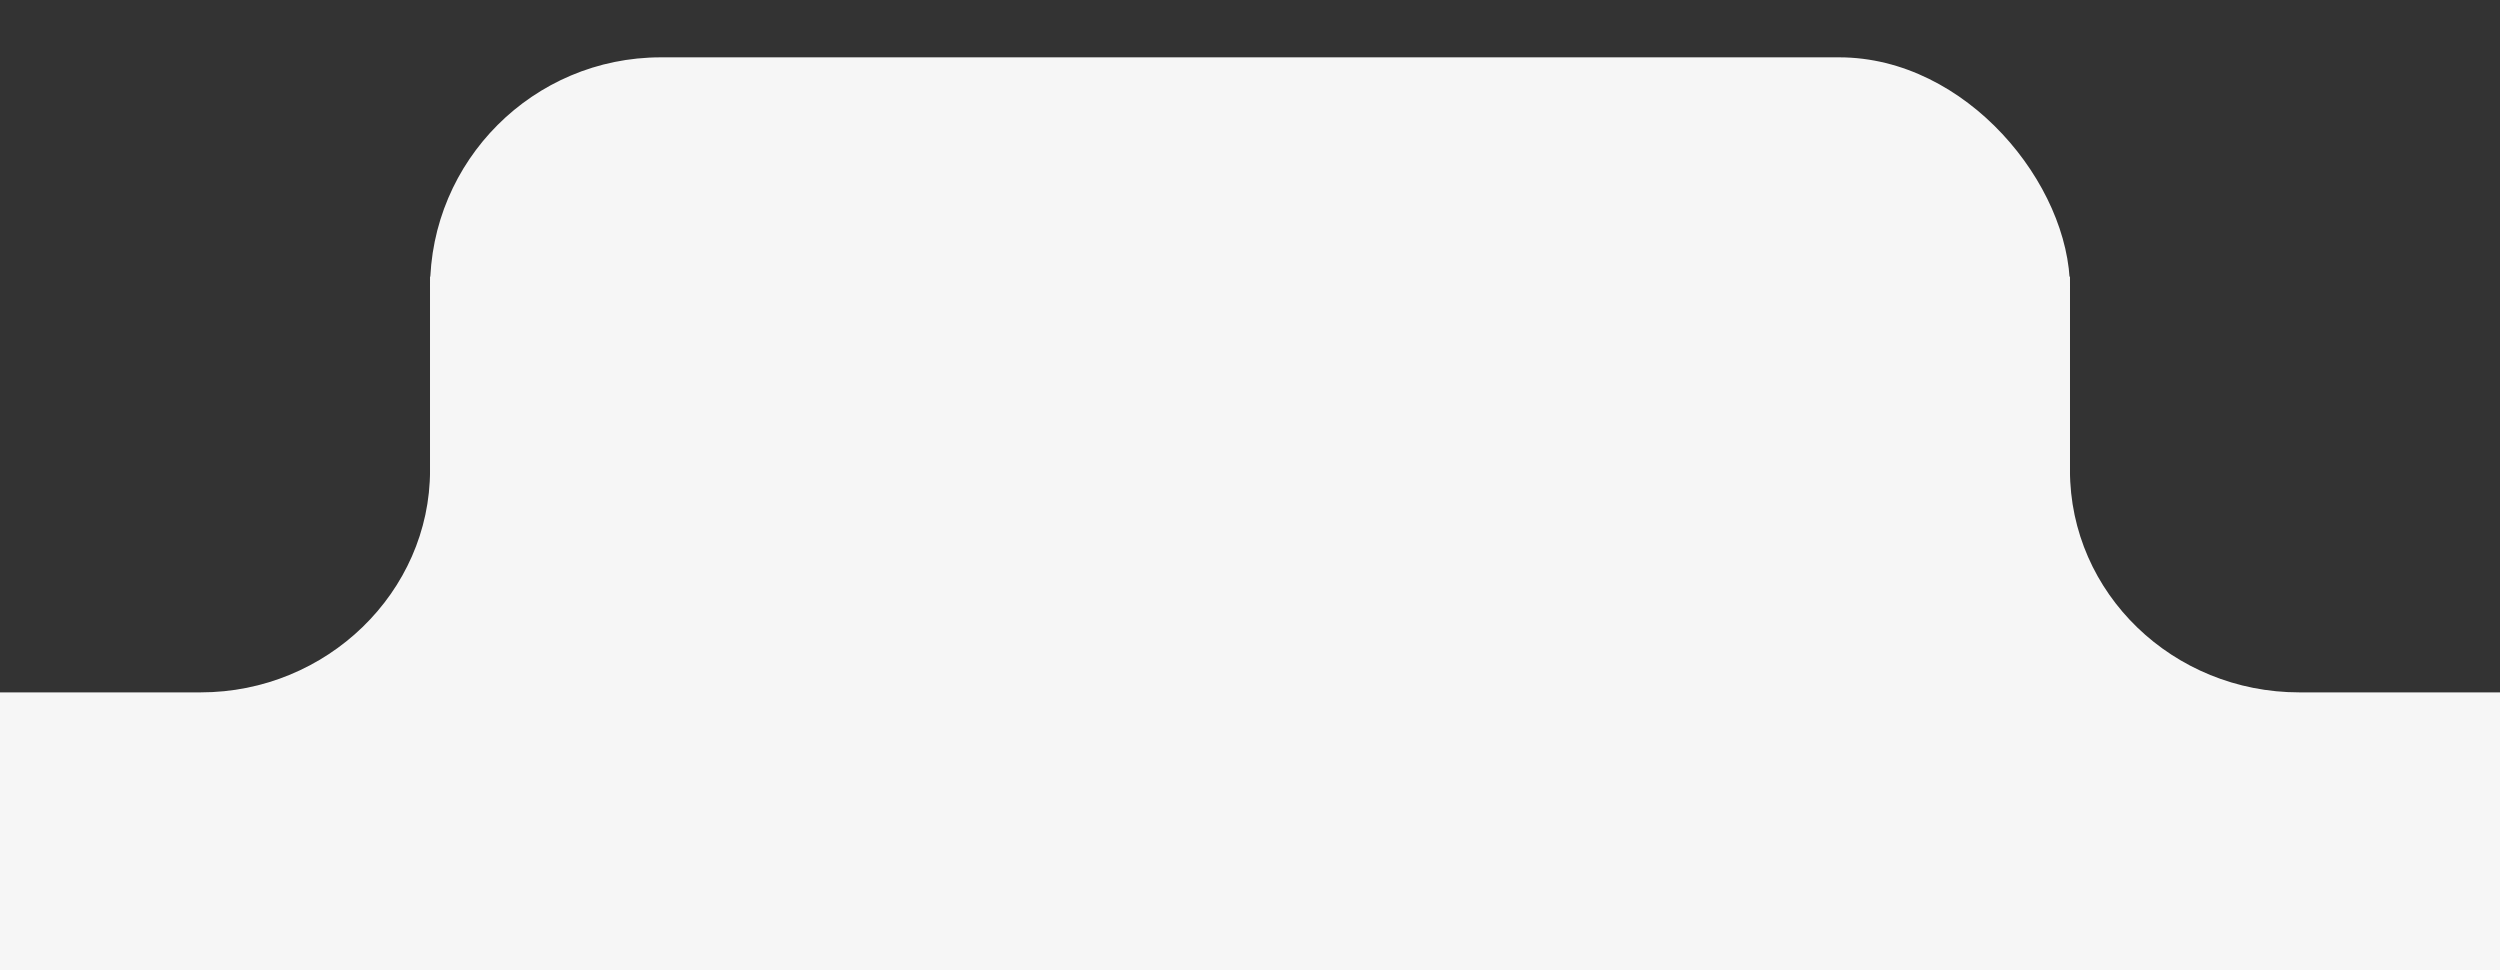 <?xml version="1.0" encoding="UTF-8"?> <svg xmlns="http://www.w3.org/2000/svg" id="_Слой_1" data-name="Слой_1" version="1.1" viewBox="0 0 174.4 67.7"><rect x="0" y="0" width="174.4" height="67.7" fill="#333333" stroke="none"/><defs><style> .st0, .st1 { fill: #f6f6f6; } .st1 { fill-rule: evenodd; } </style></defs><path class="st1" d="M0,67.7h50V19.3h-20s0,13.5,0,13.5c0,8.5-7.2,15.5-16,15.5H0v19.4Z"></path><path class="st1" d="M174.4,48.3h-14c-8.8,0-16-6.9-16-15.5v-13.5s-20,0-20,0v48.4s50,0,50,0v-19.4Z"></path><rect class="st0" x="30" y="4" width="114.4" height="67.7" rx="16.1" ry="16.1"></rect></svg> 